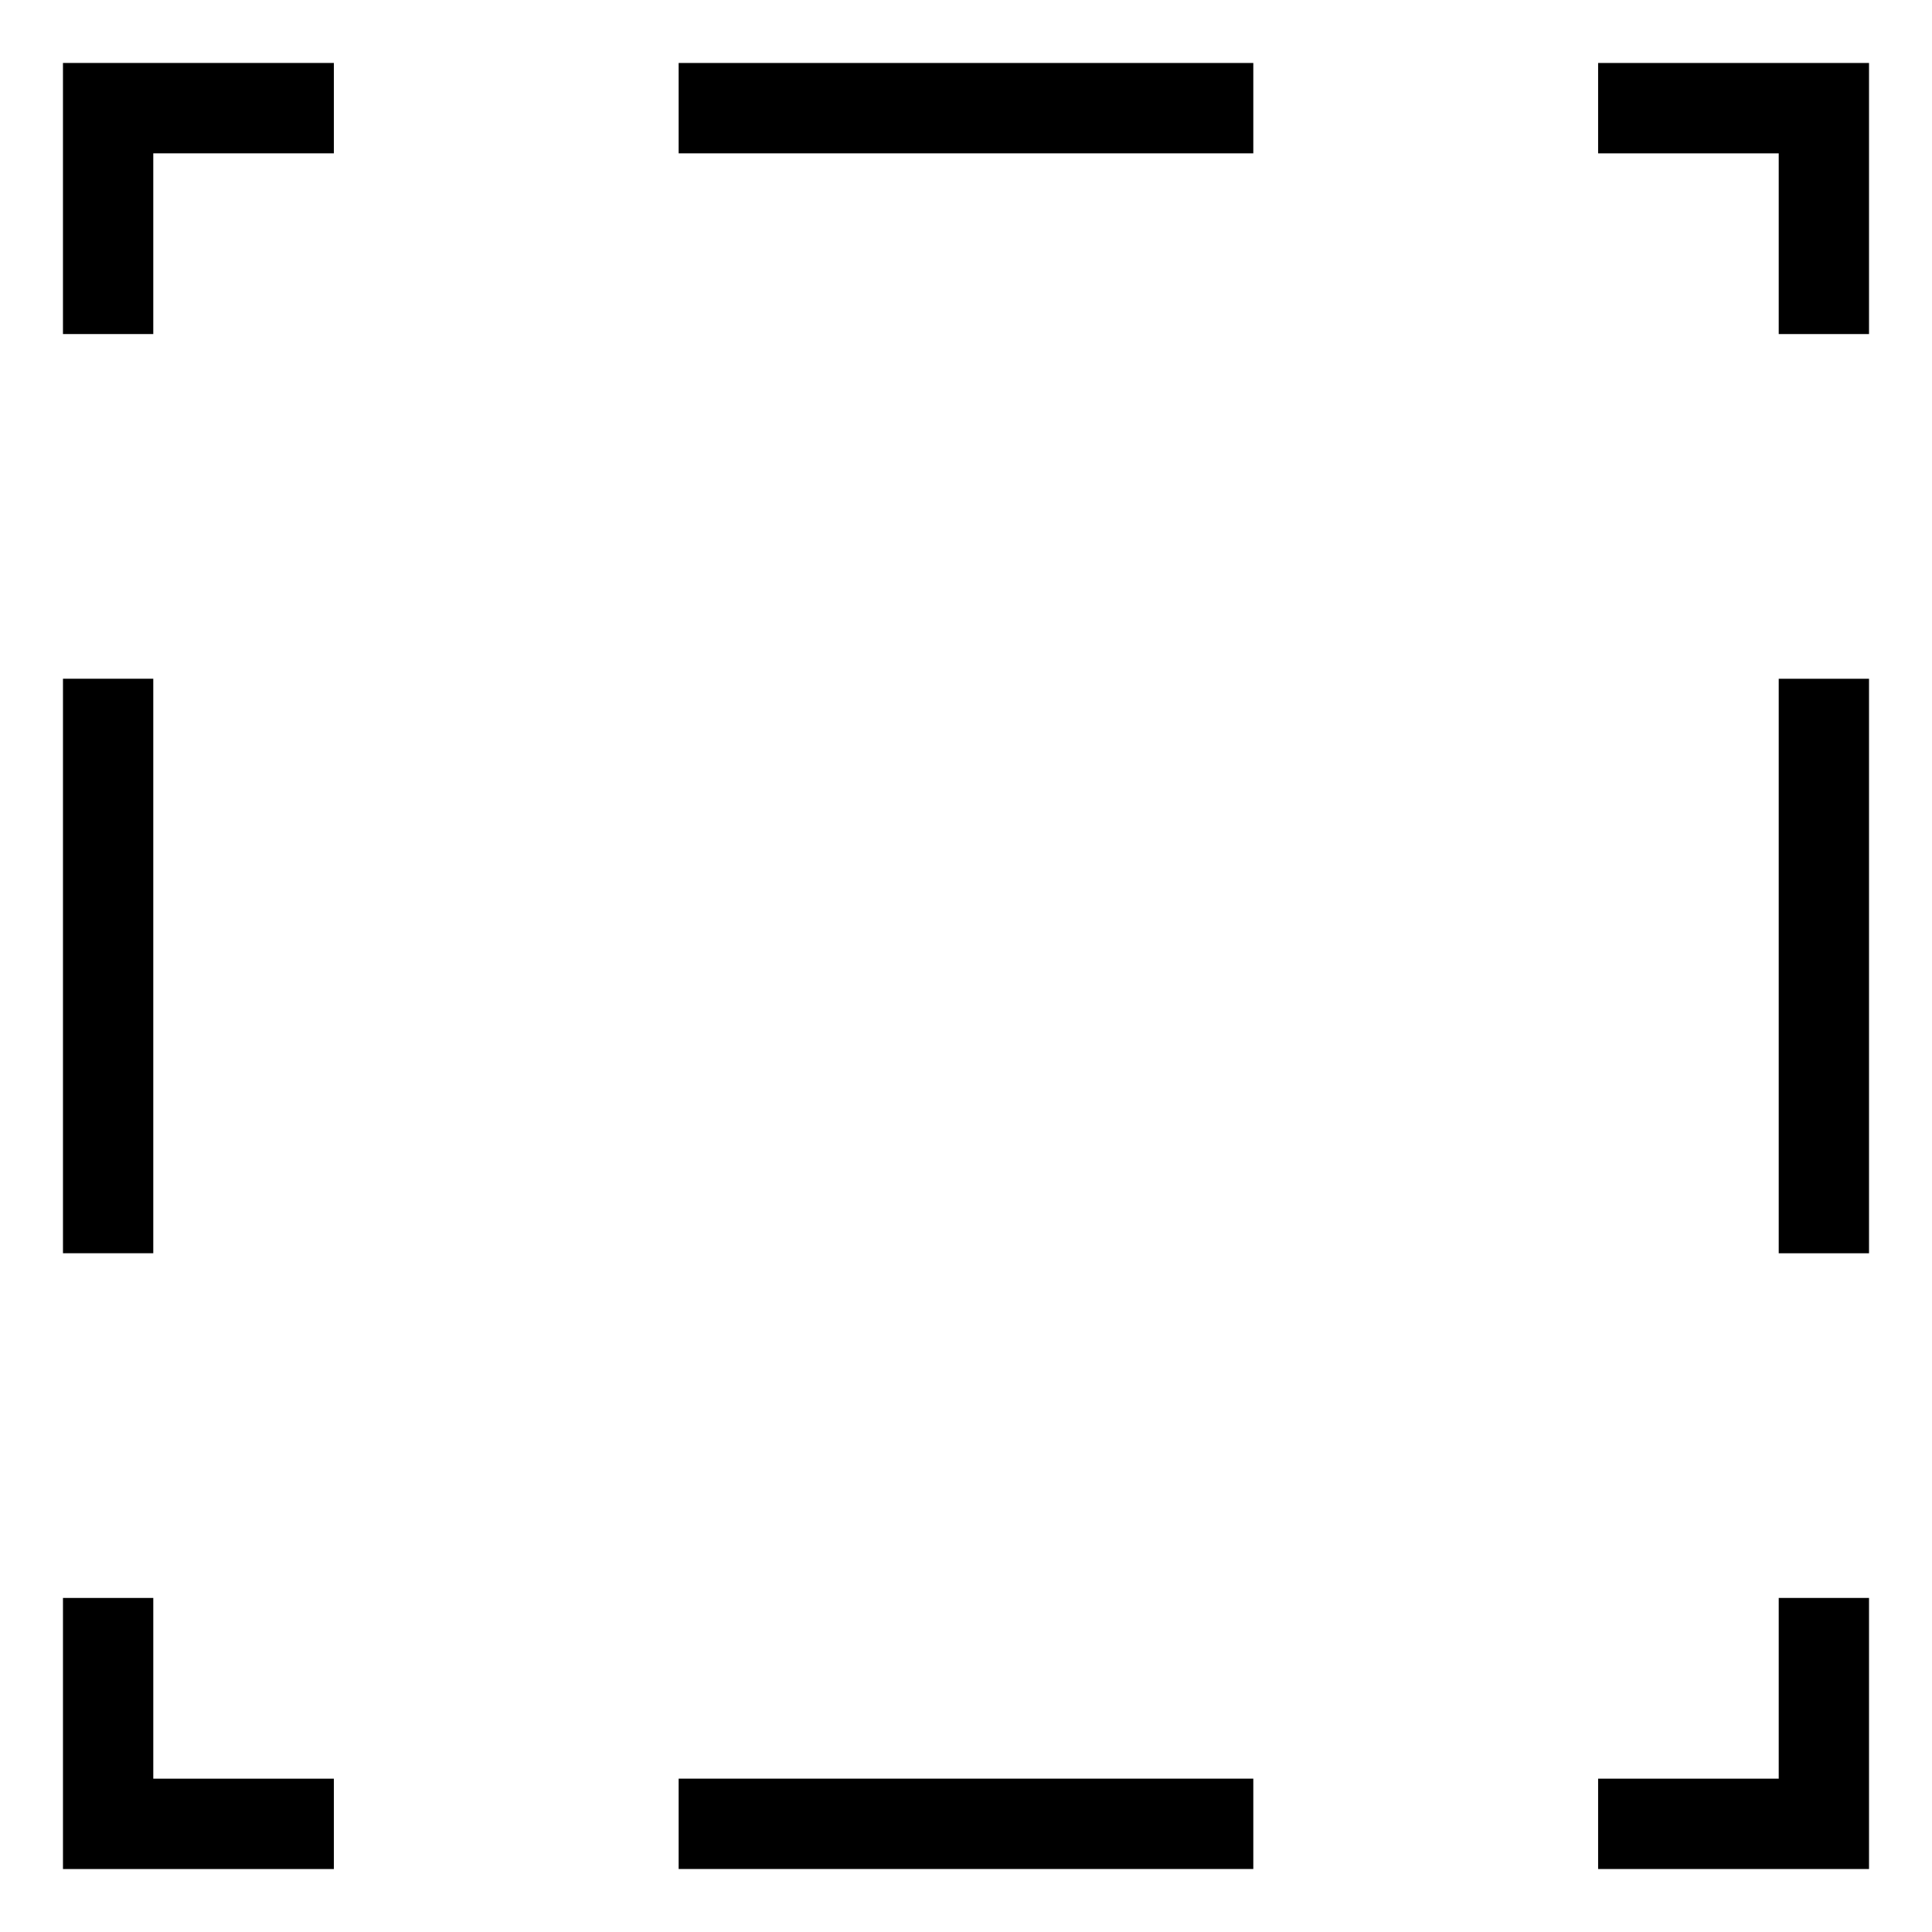 <?xml version="1.0" encoding="UTF-8"?>
<!-- Uploaded to: SVG Repo, www.svgrepo.com, Generator: SVG Repo Mixer Tools -->
<svg fill="#000000" width="800px" height="800px" version="1.1" viewBox="144 144 512 512" xmlns="http://www.w3.org/2000/svg">
 <g>
  <path d="m639.31 639.31h-71.793v-23.945h47.863v-47.895h23.93z"/>
  <path d="m323.85 615.36h152.29v23.945h-152.29z"/>
  <path d="m232.48 639.31h-71.793v-71.84h23.934v47.895h47.859z"/>
  <path d="m160.69 323.87h23.93v152.25h-23.93z"/>
  <path d="m184.62 232.53h-23.934v-71.84h71.793v23.949h-47.859z"/>
  <path d="m323.85 160.69h152.29v23.945h-152.29z"/>
  <path d="m639.31 232.53h-23.93v-47.891h-47.863v-23.949h71.793z"/>
  <path d="m615.38 323.88h23.93v152.25h-23.93z"/>
 </g>
</svg>